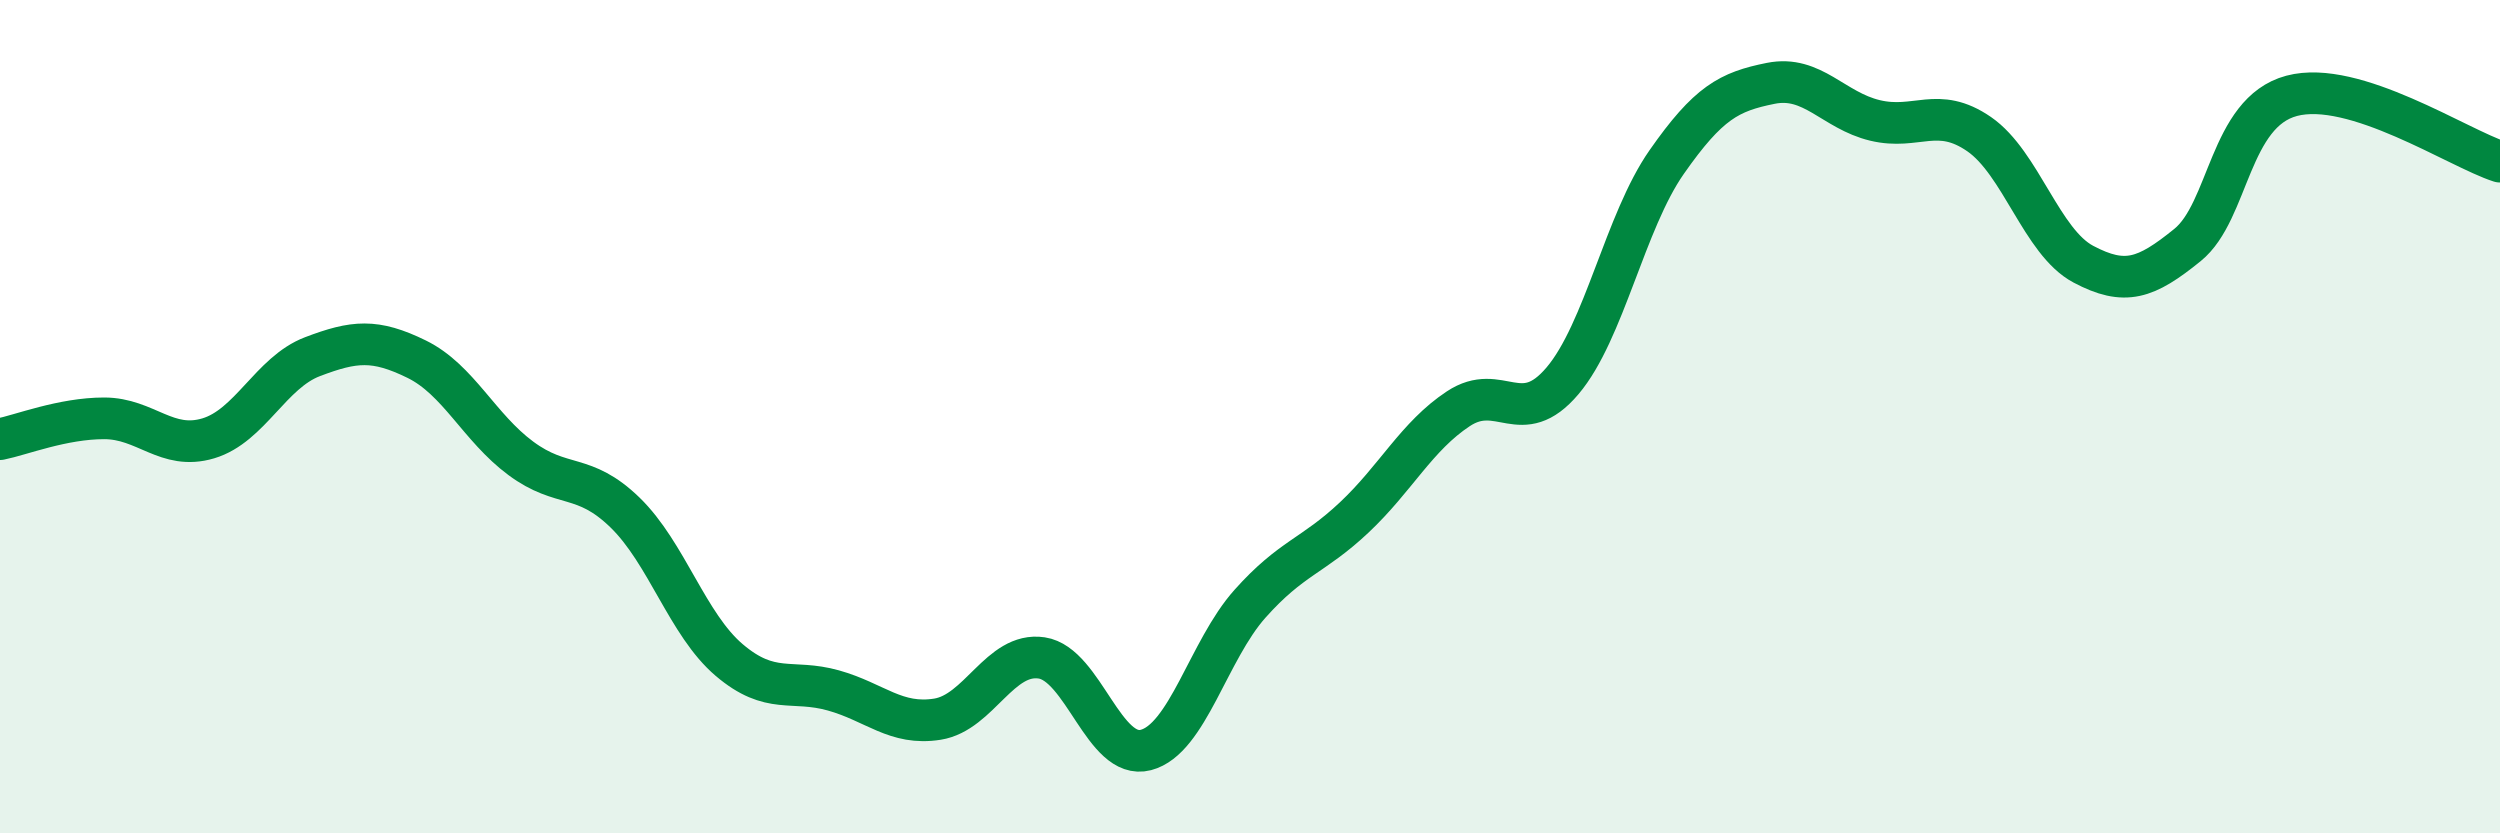
    <svg width="60" height="20" viewBox="0 0 60 20" xmlns="http://www.w3.org/2000/svg">
      <path
        d="M 0,10.54 C 0.5,10.44 1.5,10.04 2.5,10.04 C 3.5,10.04 4,10.82 5,10.52 C 6,10.22 6.5,8.94 7.5,8.56 C 8.5,8.18 9,8.13 10,8.62 C 11,9.11 11.5,10.26 12.5,11 C 13.5,11.74 14,11.33 15,12.3 C 16,13.27 16.5,14.99 17.5,15.84 C 18.5,16.69 19,16.29 20,16.57 C 21,16.85 21.5,17.42 22.5,17.26 C 23.5,17.1 24,15.64 25,15.79 C 26,15.94 26.5,18.26 27.5,18 C 28.5,17.74 29,15.61 30,14.49 C 31,13.37 31.5,13.36 32.5,12.42 C 33.5,11.48 34,10.47 35,9.81 C 36,9.15 36.5,10.32 37.5,9.14 C 38.5,7.96 39,5.32 40,3.89 C 41,2.46 41.5,2.2 42.5,2 C 43.5,1.8 44,2.65 45,2.89 C 46,3.13 46.5,2.53 47.5,3.22 C 48.5,3.91 49,5.81 50,6.34 C 51,6.87 51.5,6.69 52.5,5.88 C 53.5,5.07 53.5,2.7 55,2.3 C 56.5,1.9 59,3.56 60,3.88L60 20L0 20Z"
        fill="#008740"
        opacity="0.1"
        stroke-linecap="round"
        stroke-linejoin="round"
      />
      <path
        d="M 0,10.54 C 0.5,10.44 1.5,10.04 2.5,10.04 C 3.5,10.04 4,10.82 5,10.52 C 6,10.22 6.5,8.94 7.5,8.56 C 8.5,8.18 9,8.13 10,8.62 C 11,9.11 11.5,10.26 12.5,11 C 13.5,11.74 14,11.33 15,12.3 C 16,13.27 16.5,14.99 17.5,15.84 C 18.5,16.69 19,16.29 20,16.57 C 21,16.85 21.5,17.42 22.5,17.26 C 23.5,17.1 24,15.64 25,15.79 C 26,15.94 26.5,18.26 27.5,18 C 28.5,17.74 29,15.61 30,14.49 C 31,13.37 31.5,13.36 32.5,12.42 C 33.5,11.48 34,10.47 35,9.81 C 36,9.15 36.5,10.32 37.5,9.14 C 38.5,7.96 39,5.32 40,3.89 C 41,2.46 41.5,2.2 42.5,2 C 43.5,1.8 44,2.65 45,2.89 C 46,3.13 46.5,2.53 47.5,3.22 C 48.5,3.91 49,5.81 50,6.34 C 51,6.87 51.5,6.69 52.5,5.88 C 53.5,5.07 53.5,2.7 55,2.3 C 56.5,1.9 59,3.56 60,3.88"
        stroke="#008740"
        stroke-width="1"
        fill="none"
        stroke-linecap="round"
        stroke-linejoin="round"
      />
    </svg>
  